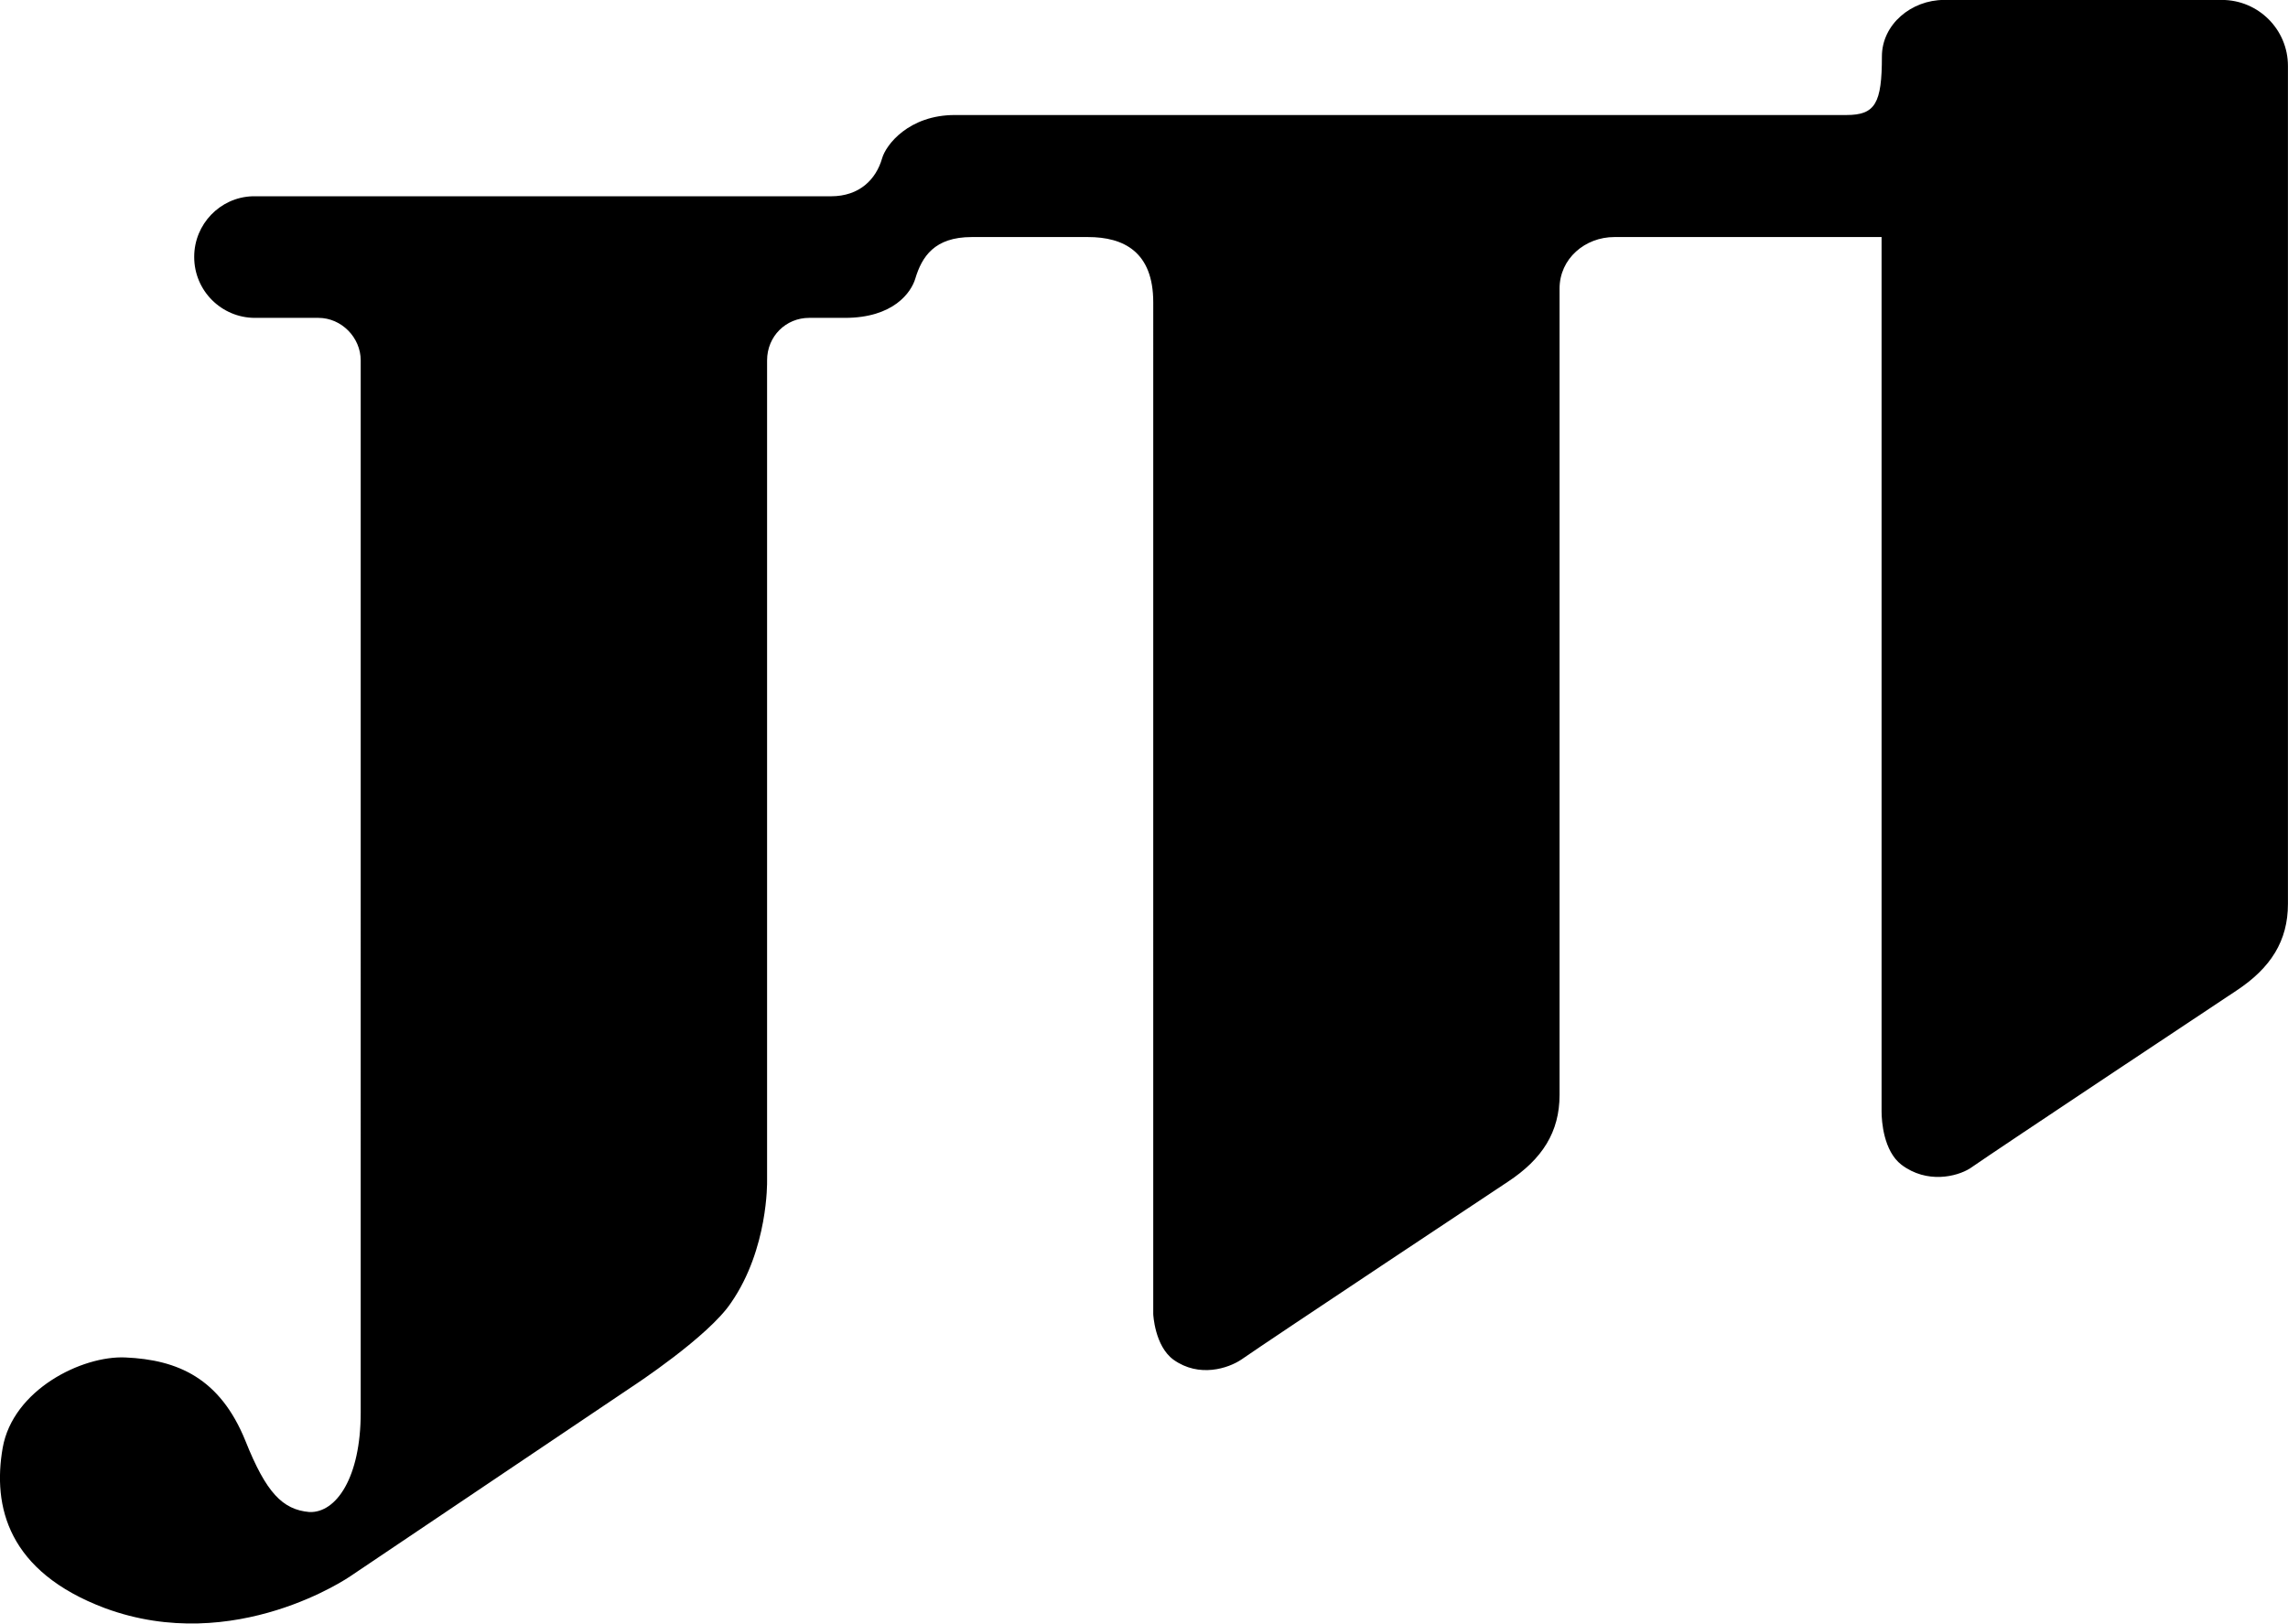 <?xml version="1.0" encoding="UTF-8"?>
<svg xmlns="http://www.w3.org/2000/svg" id="Calque_2" data-name="Calque 2" viewBox="0 0 418 296.7">
  <g id="Calque_2-2" data-name="Calque 2">
    <path d="M46.59,58.09c-6.13,0-11.11-4.97-11.11-11.11v-.06c0-5.95,4.73-10.86,10.63-11.05h105.7c5.23,0,8.23-3.1,9.34-6.92.69-2.48,4.89-7.93,13.3-7.93h162.89c5.26,0,6.47-2.14,6.47-10.7,0-5.89,5.41-10.33,11.34-10.33h50.78c6.66,0,12.06,5.4,12.06,12.06v153.14c0,6.75-3.14,11.71-9.44,15.86,0,0-43.3,28.75-48.69,32.5-2.36,1.46-7.78,2.84-12.49-.7-3.25-2.52-3.62-7.93-3.62-9.73,0-1.3,0-104.17,0-159.8h-48.81c-5.37,0-10.02,3.95-10.02,9.42v147.36c0,6.75-3.14,11.71-9.44,15.86,0,0-43.32,28.75-48.7,32.5-2.37,1.59-7.69,3.37-12.38.03-3.46-2.51-3.71-8.34-3.71-8.34V55.25c0-9.21-5.38-11.93-11.92-11.93h-21.24c-6.83,0-9.11,3.61-10.31,7.59-.74,2.5-3.96,7.18-12.87,7.18h-6.54c-4.2,0-7.67,3.33-7.67,7.78v150.03s.23,12.31-6.56,22.14c-4.12,6.22-17.97,15.28-17.97,15.28l-51.59,34.72s-21.06,14.62-44.83,5.85c-17.79-6.68-20.56-18.62-18.7-29.3,1.88-10.63,14.49-16.88,22.42-16.52,9.55.42,17.29,3.76,21.94,15.27,3.76,9.42,6.76,12.55,11.68,12.98,4.9.18,9.37-6.31,9.37-18.18V65.87c0-4.22-3.55-7.78-7.71-7.78h-11.6Z"></path>
  </g>
</svg>
